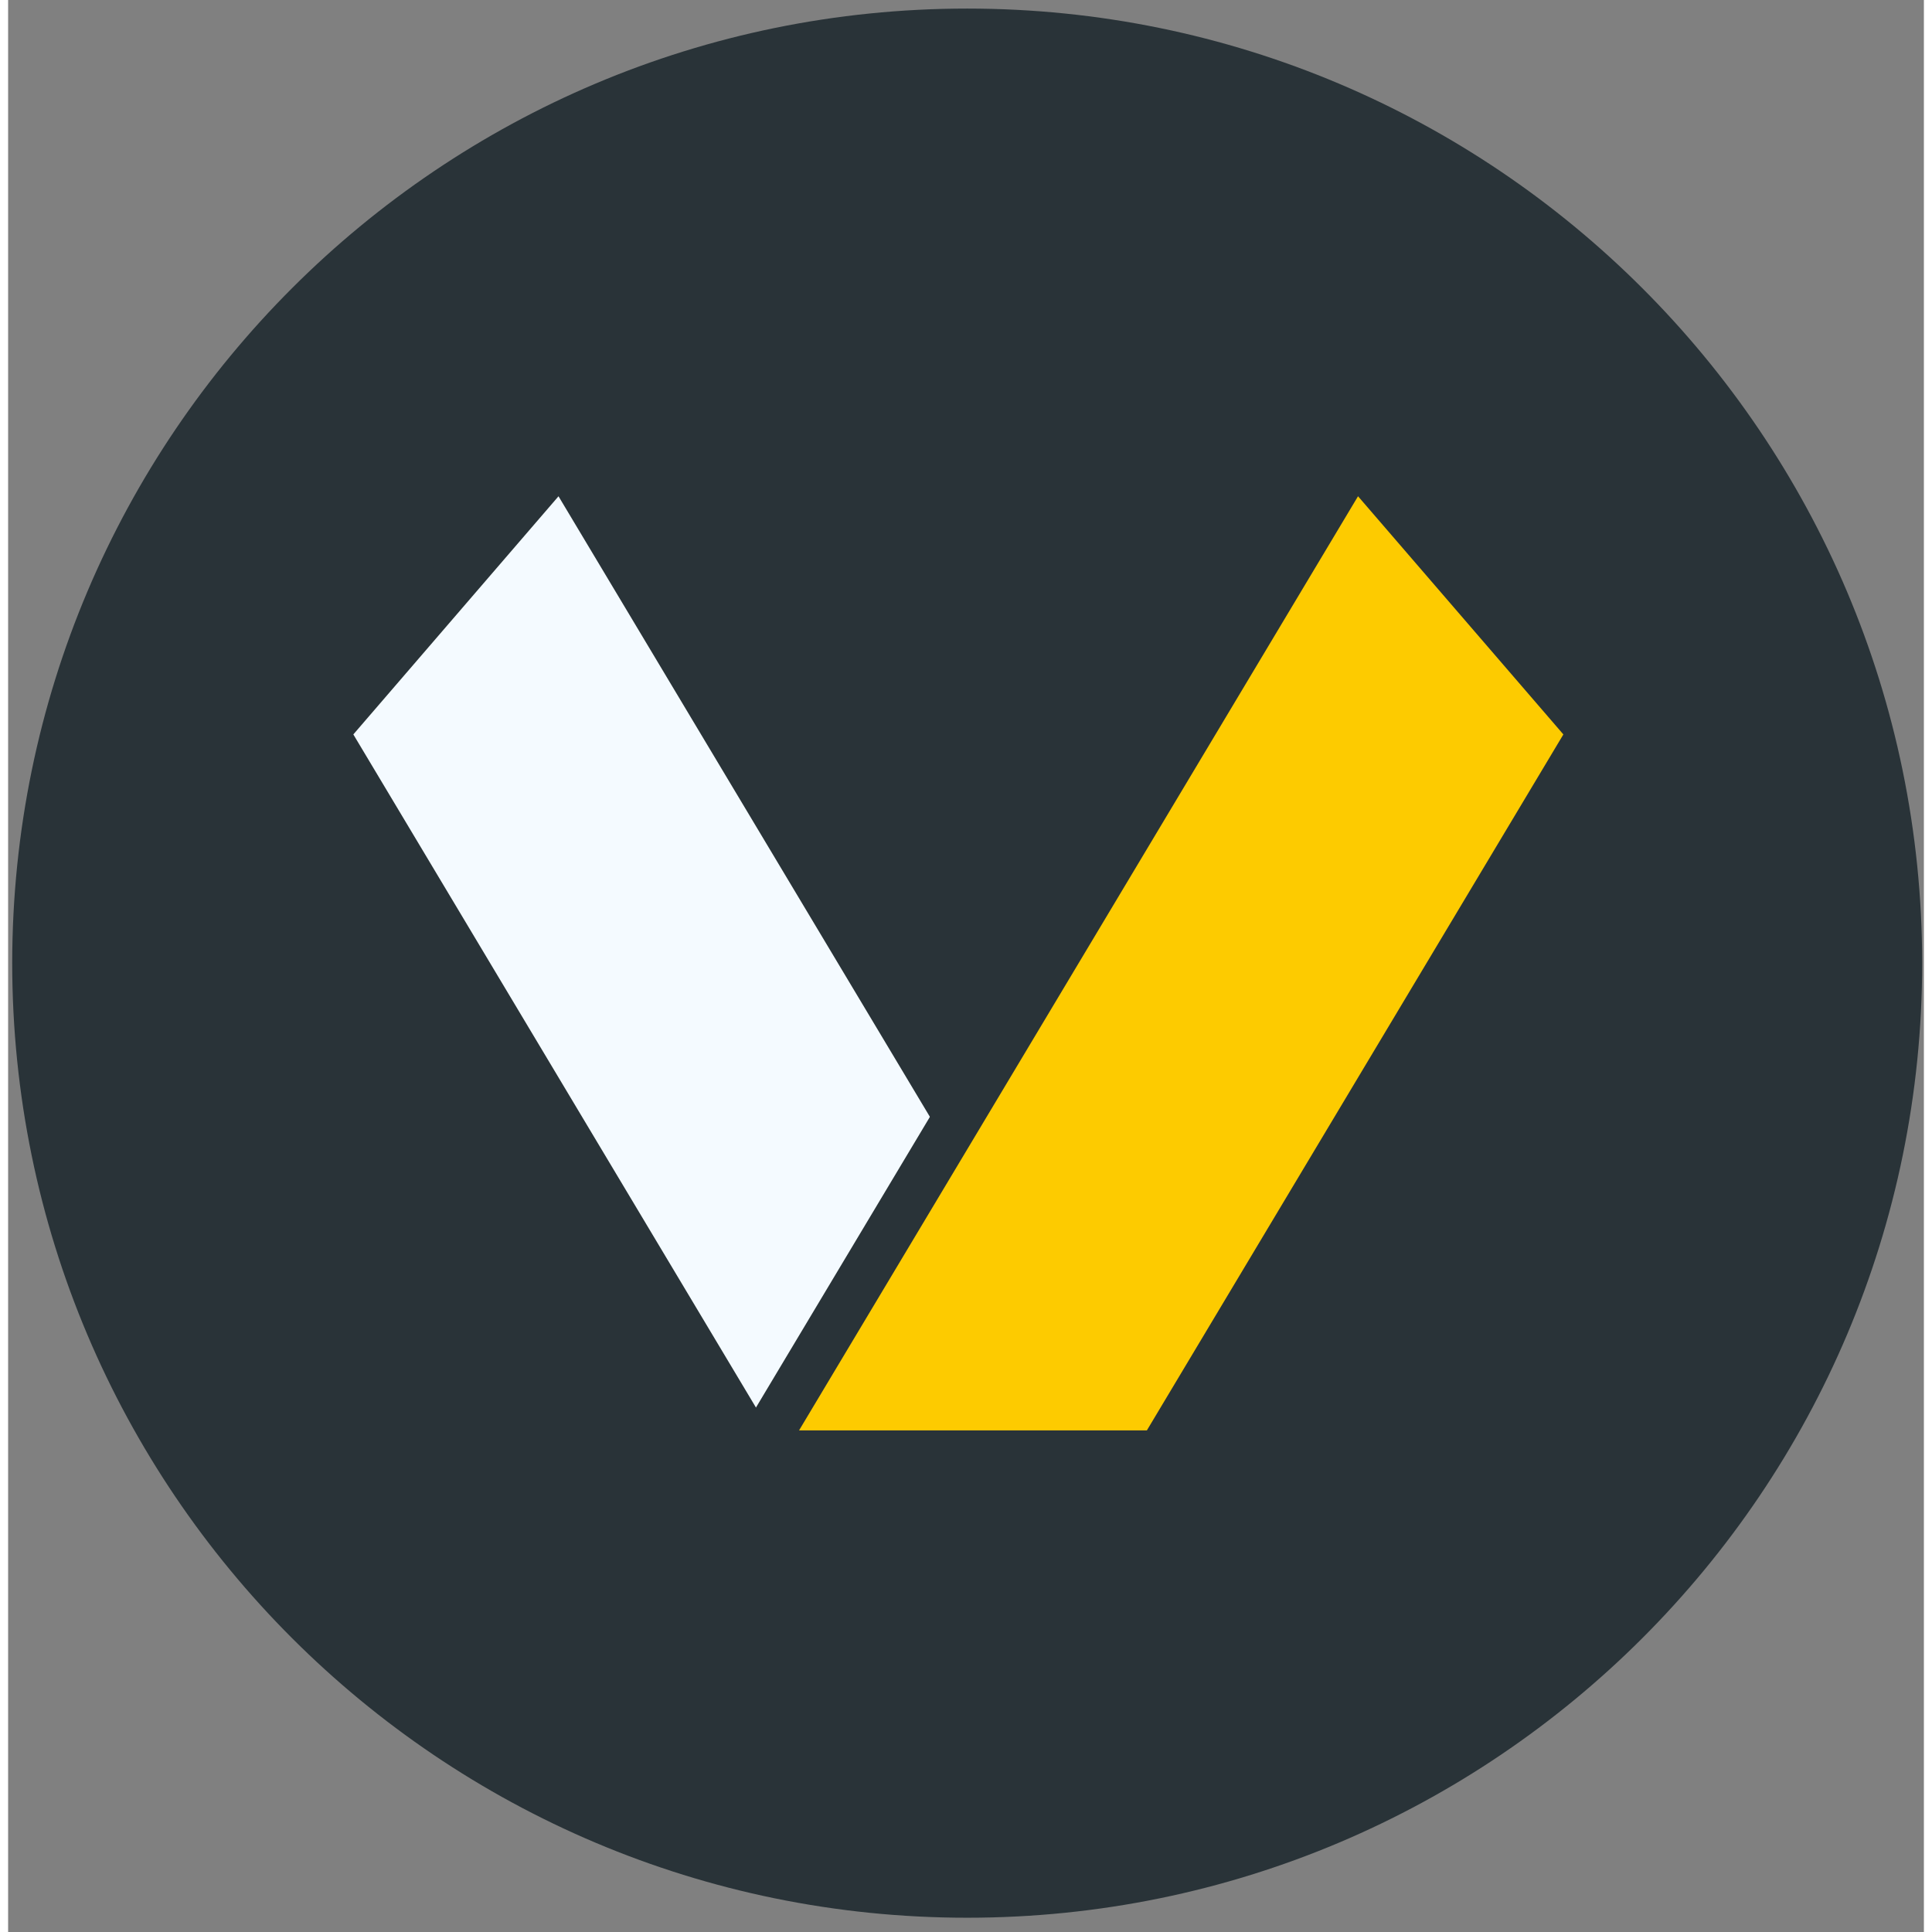 <?xml version="1.0" encoding="UTF-8"?>
<svg width="119px" height="119px" viewBox="0 0 118 119" version="1.1" xmlns="http://www.w3.org/2000/svg" xmlns:xlink="http://www.w3.org/1999/xlink">
    <rect x="0" y="0" width="118" height="119" fill="#808080" stroke="none"/>
    <g id="Page-1" stroke="none" stroke-width="1" fill="none" fill-rule="evenodd">
        <g id="logo-gap" transform="translate(-21, -21)">
            <g id="Verysite_2018_Logo_gap">
                <g id="Logo" transform="translate(20.895, 21.072)">
                    <path d="M59.178,0.456 C91.644,0.458 117.971,26.762 118,59.228 C118,91.714 91.665,118.049 59.178,118.049 C26.692,118.049 0.357,91.714 0.357,59.228 C0.386,26.762 26.712,0.458 59.178,0.456 Z" id="Path_1430" fill="#293338"></path>
                    <polygon id="Path_11112" stroke="#293338" stroke-width="3" fill="#F4FAFF" stroke-linecap="round" stroke-linejoin="round" points="71.085 89.532 46.159 89.532 19.526 45.005 34.226 27.942"></polygon>
                    <polygon id="Path_11113" stroke="#293338" stroke-width="3" fill="#FDCB00" stroke-linecap="round" stroke-linejoin="round" points="46.176 89.532 71.096 89.532 97.743 45.005 83.031 27.941"></polygon>
                </g>
            </g>
        </g>
    </g>
</svg>
